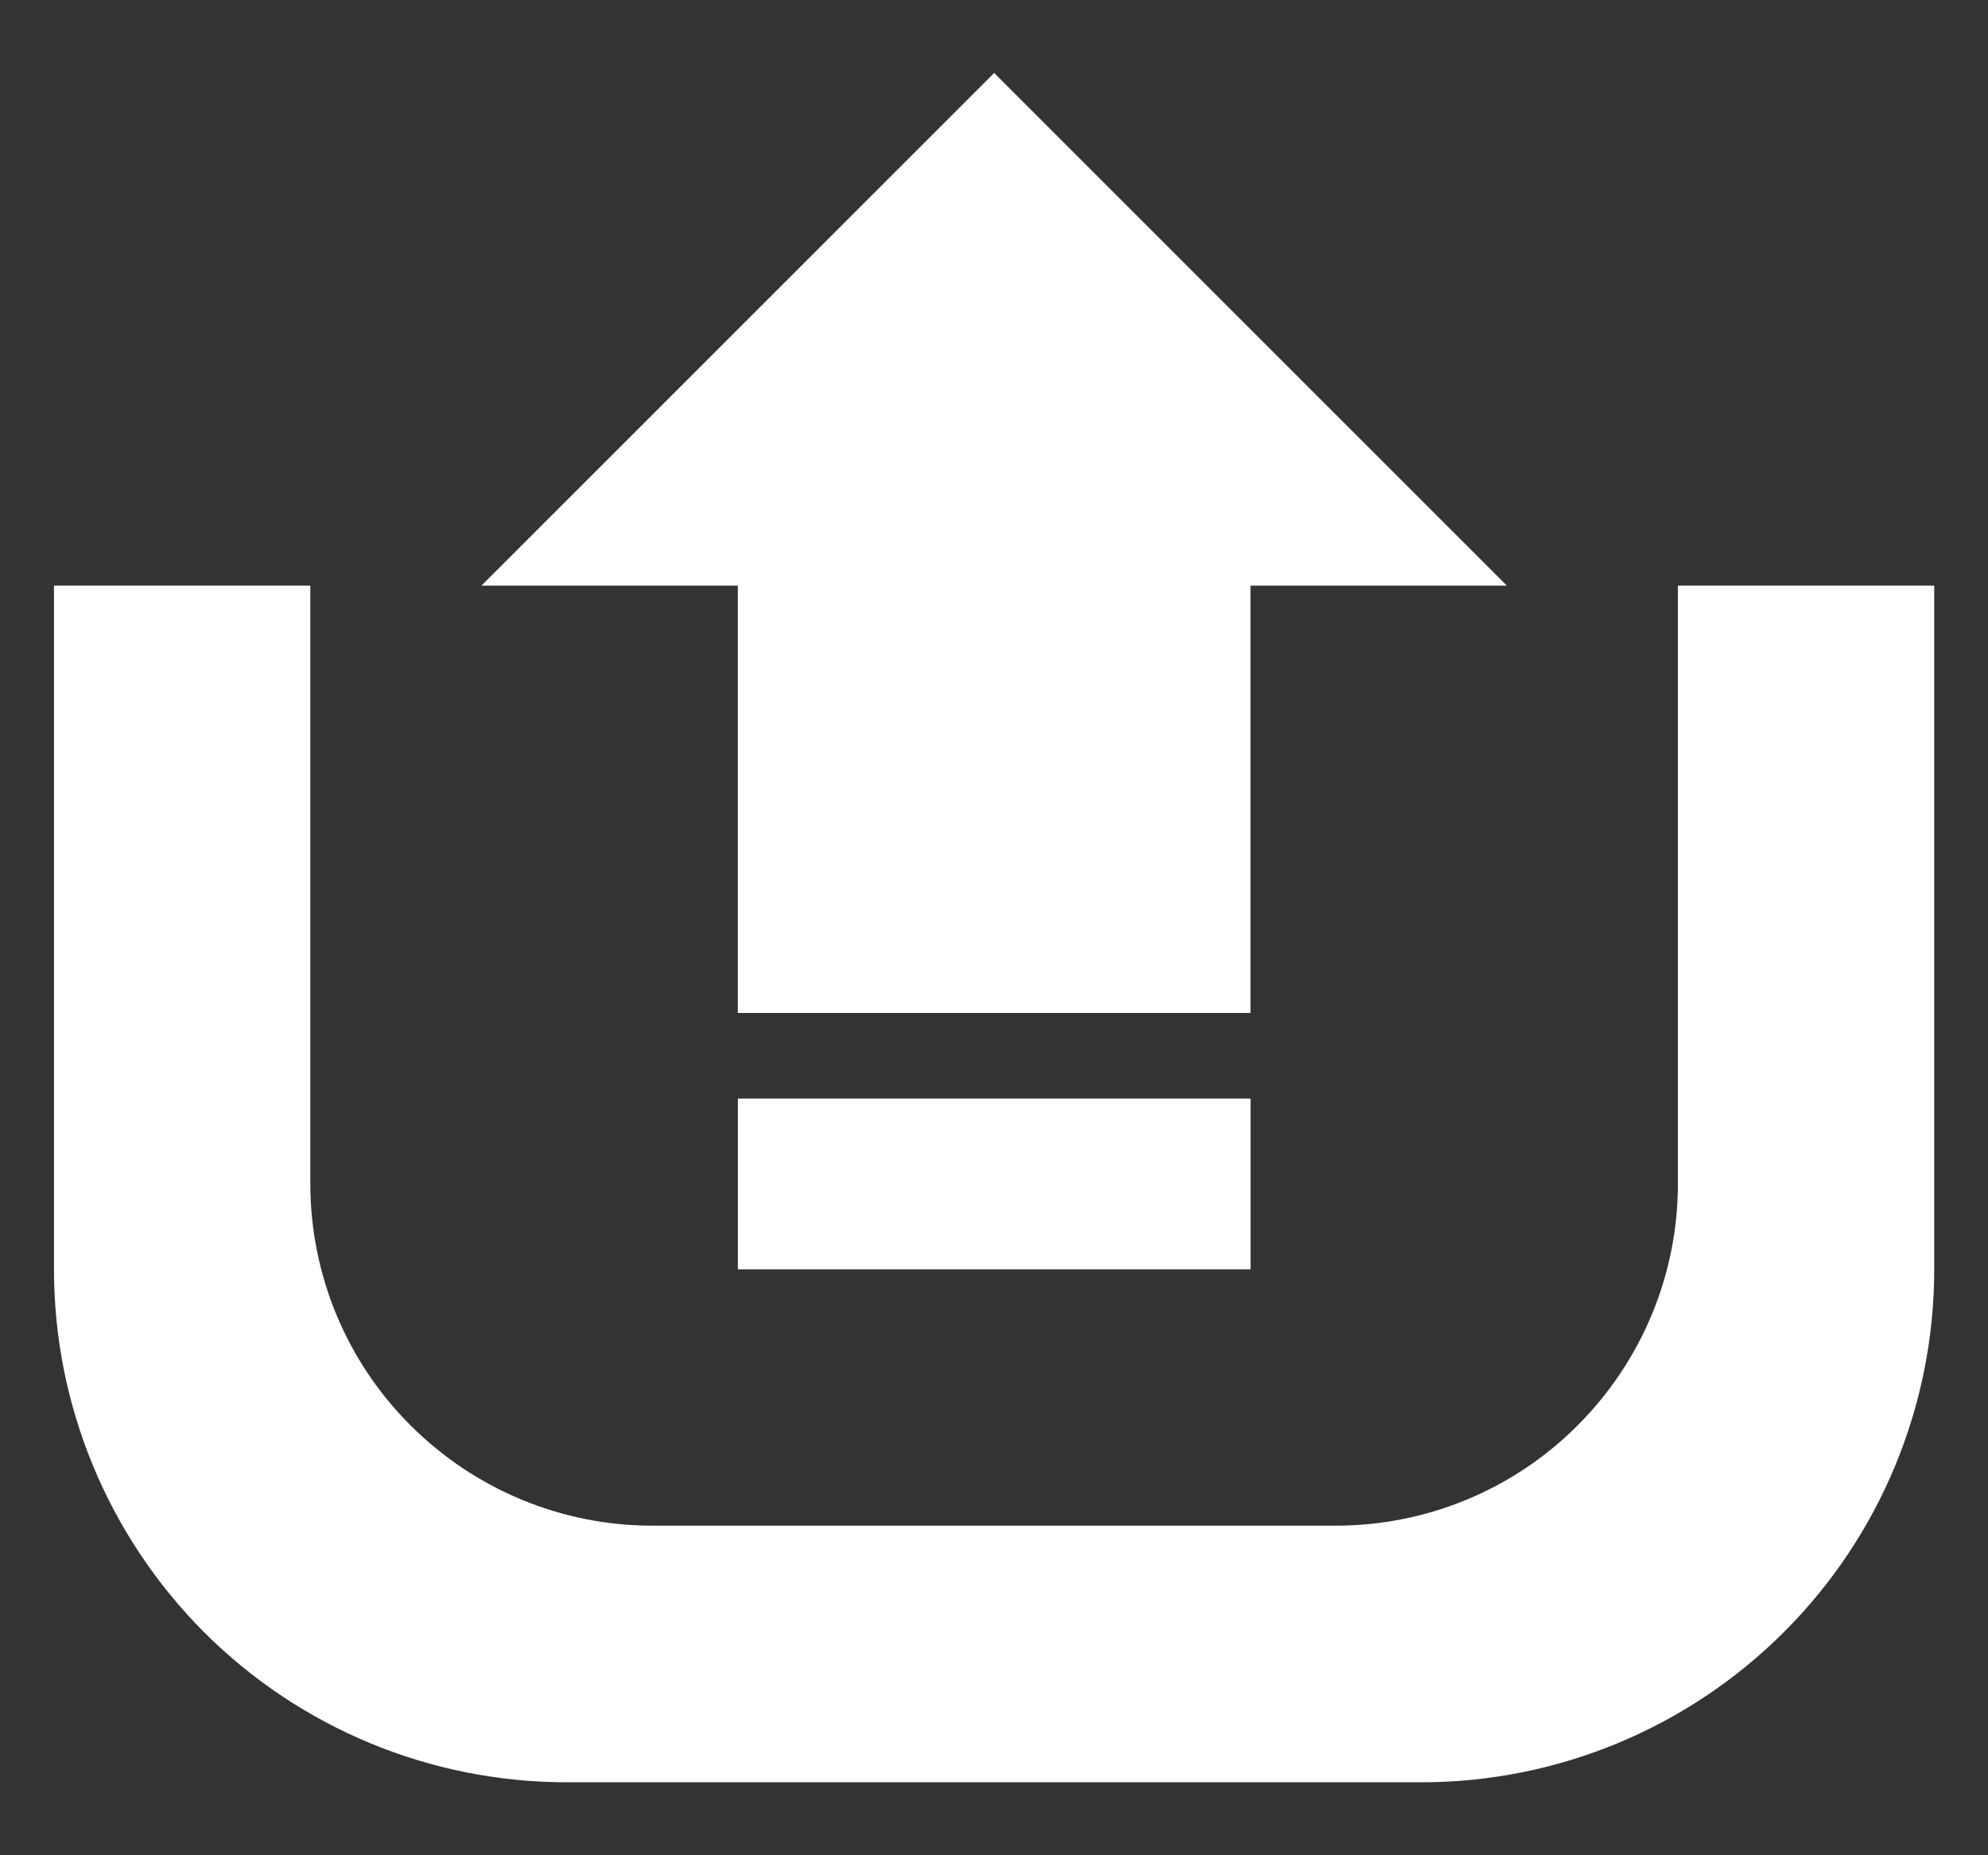 <svg width="60" height="56" viewBox="0 0 60 56" fill="none" xmlns="http://www.w3.org/2000/svg">
<rect x="0" y="0" width="60" height="56" fill="#333333" stroke="none"/>
<path d="M42.904 53.797H17.102C12.998 53.797 9.063 52.17 6.159 49.267C3.256 46.354 1.629 42.419 1.629 38.314V17.677H9.366V35.732C9.366 38.466 10.453 41.095 12.392 43.025C14.331 44.963 16.951 46.051 19.684 46.051H40.322C43.055 46.051 45.685 44.963 47.614 43.025C49.553 41.086 50.641 38.466 50.641 35.732V17.677H58.377V38.314C58.377 42.419 56.751 46.354 53.847 49.257C50.943 52.161 47.009 53.797 42.904 53.797Z" fill="white"/>
<path d="M14.531 17.676H22.268V30.576H37.741V17.676H45.478L30.005 2.202L14.531 17.676Z" fill="white"/>
<path d="M22.27 38.314H37.743V33.159H22.27V38.314Z" fill="white"/>
</svg>
